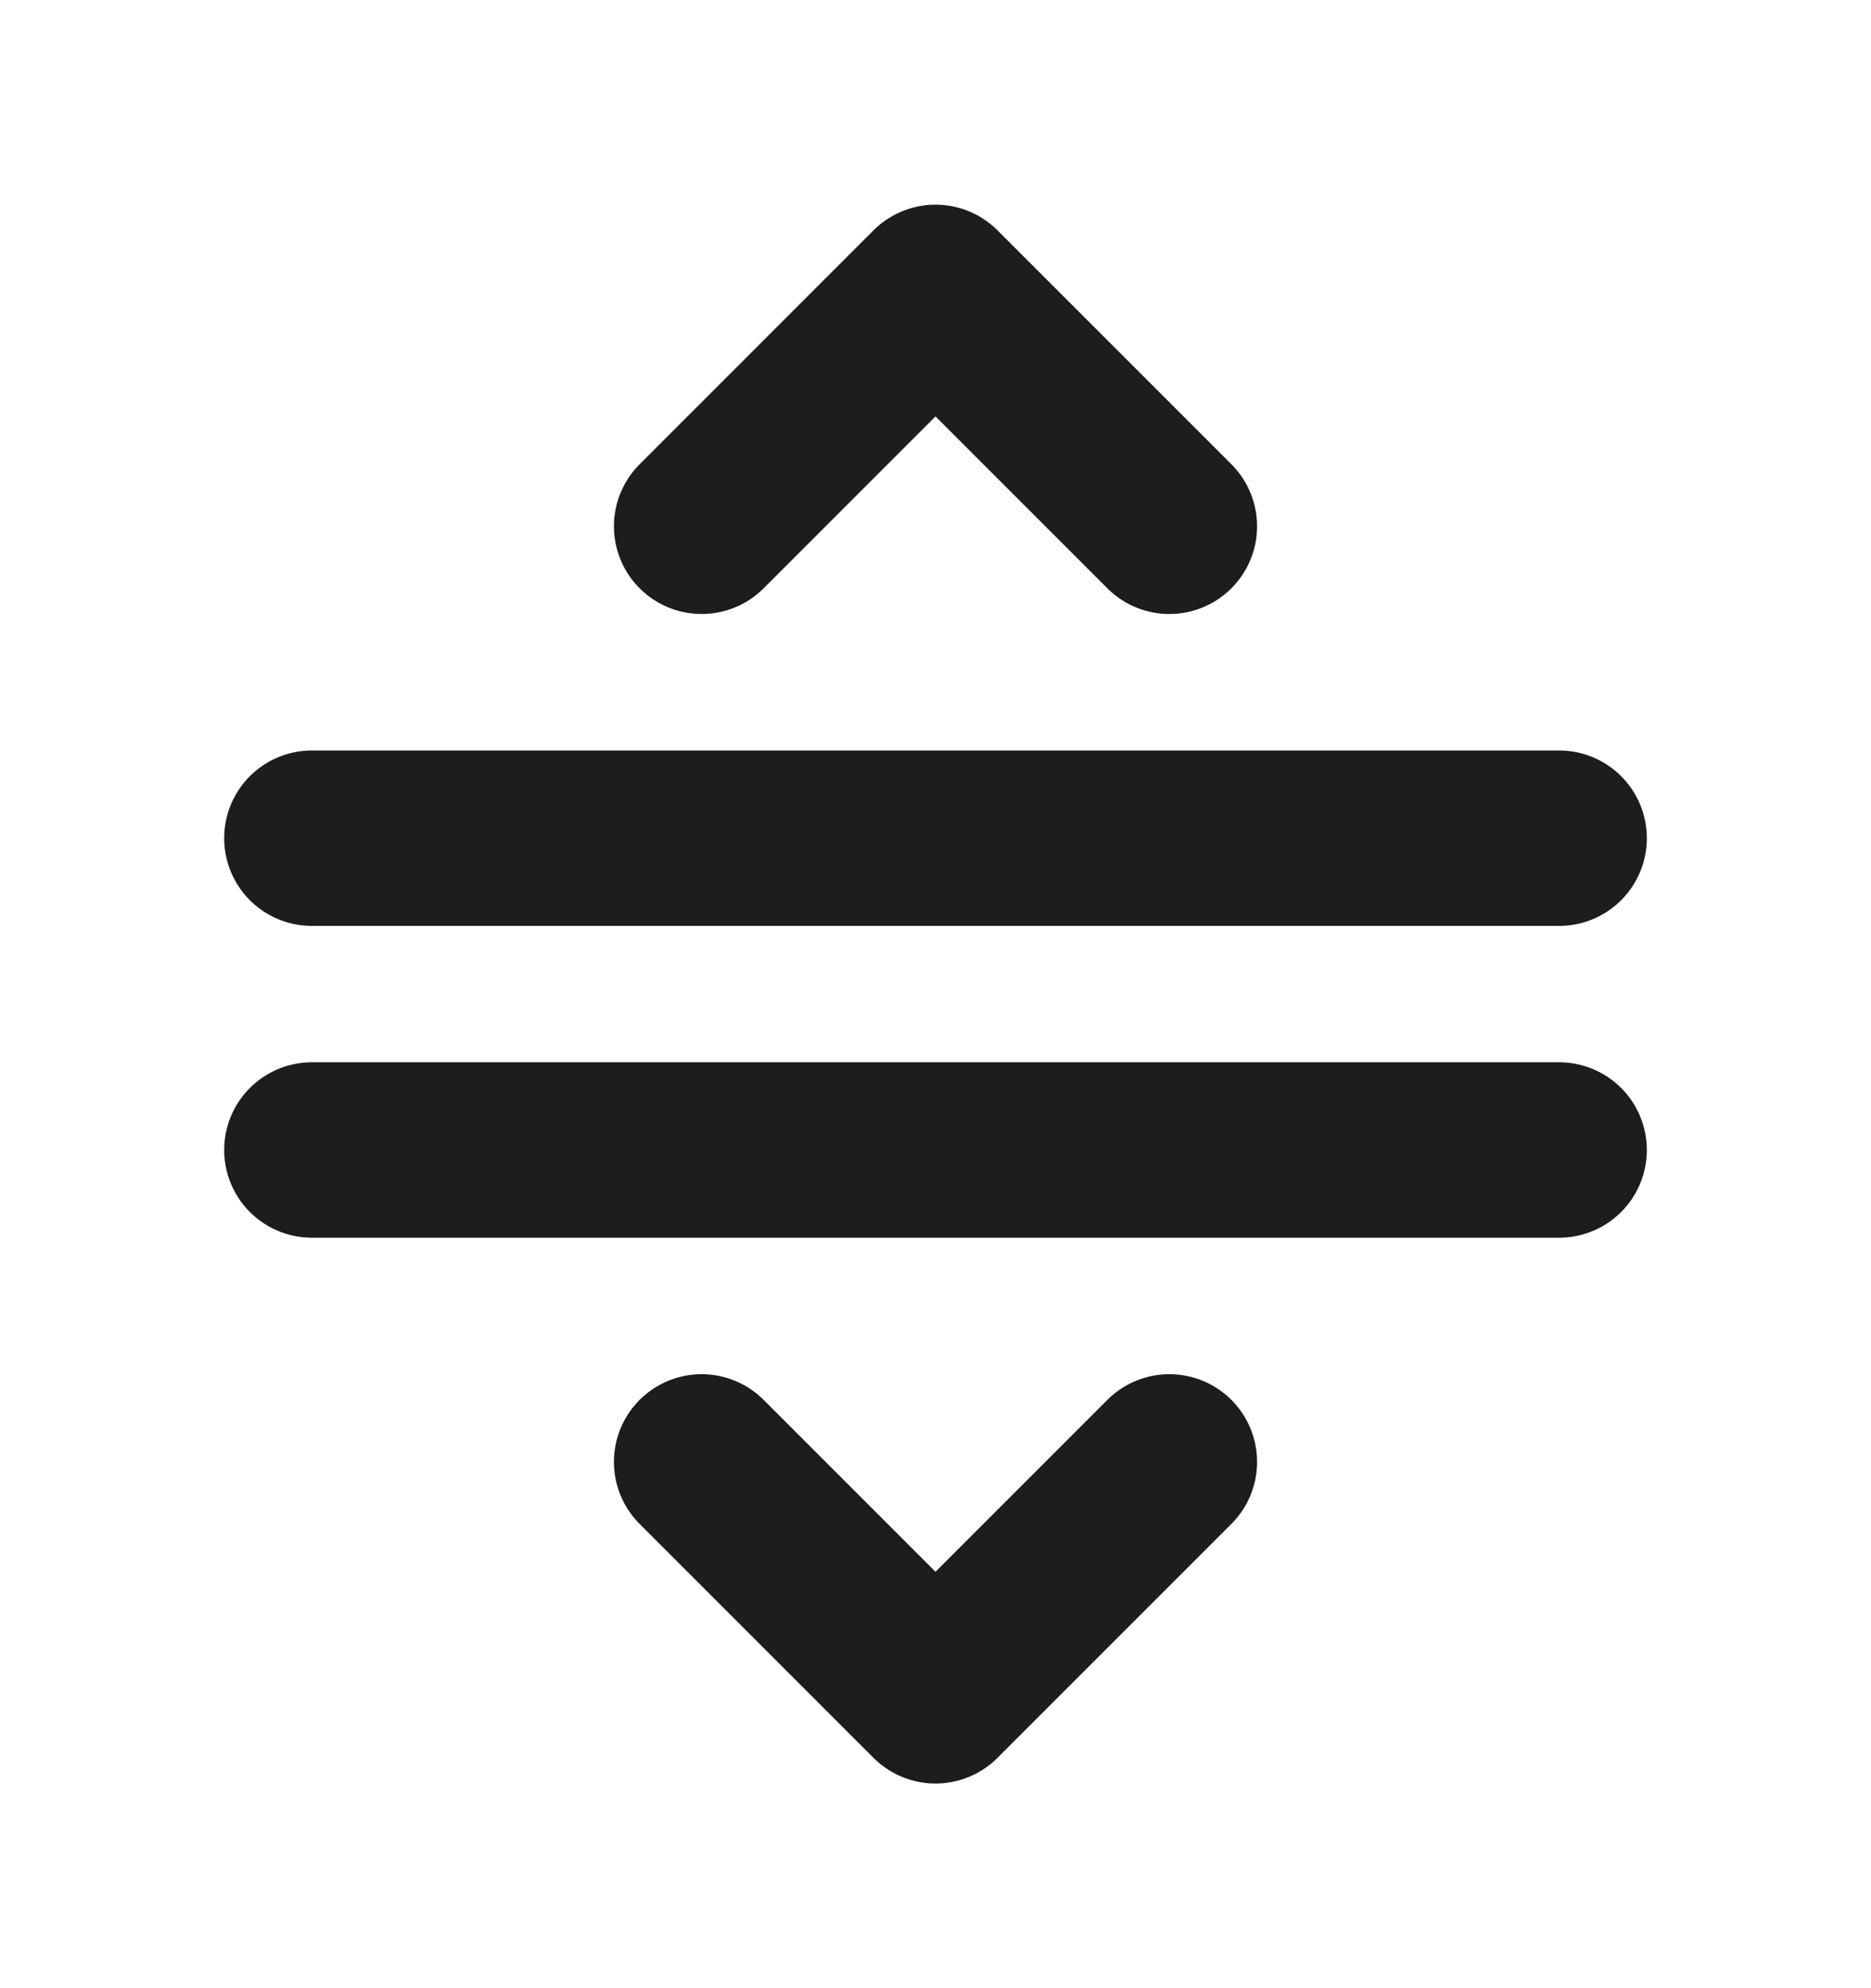 <svg width="16" height="17" viewBox="0 0 16 17" fill="none" xmlns="http://www.w3.org/2000/svg">
<g clip-path="url(#clip0_211_34929)">
<path d="M2.667 7.167H13.333" stroke="#1D1D1D" stroke-width="1.5" stroke-linecap="round" stroke-linejoin="round"/>
<path d="M2.667 9.833H13.333" stroke="#1D1D1D" stroke-width="1.5" stroke-linecap="round" stroke-linejoin="round"/>
<path d="M6 12.5L8 14.5L10 12.5" stroke="#1D1D1D" stroke-width="1.5" stroke-linecap="round" stroke-linejoin="round"/>
<path d="M6 4.5L8 2.5L10 4.5" stroke="#1D1D1D" stroke-width="1.5" stroke-linecap="round" stroke-linejoin="round"/>
</g>
<defs>
<clipPath id="clip0_211_34929">
<rect width="16" height="16" fill="white" transform="translate(0 0.5)"/>
</clipPath>
</defs>
</svg>
